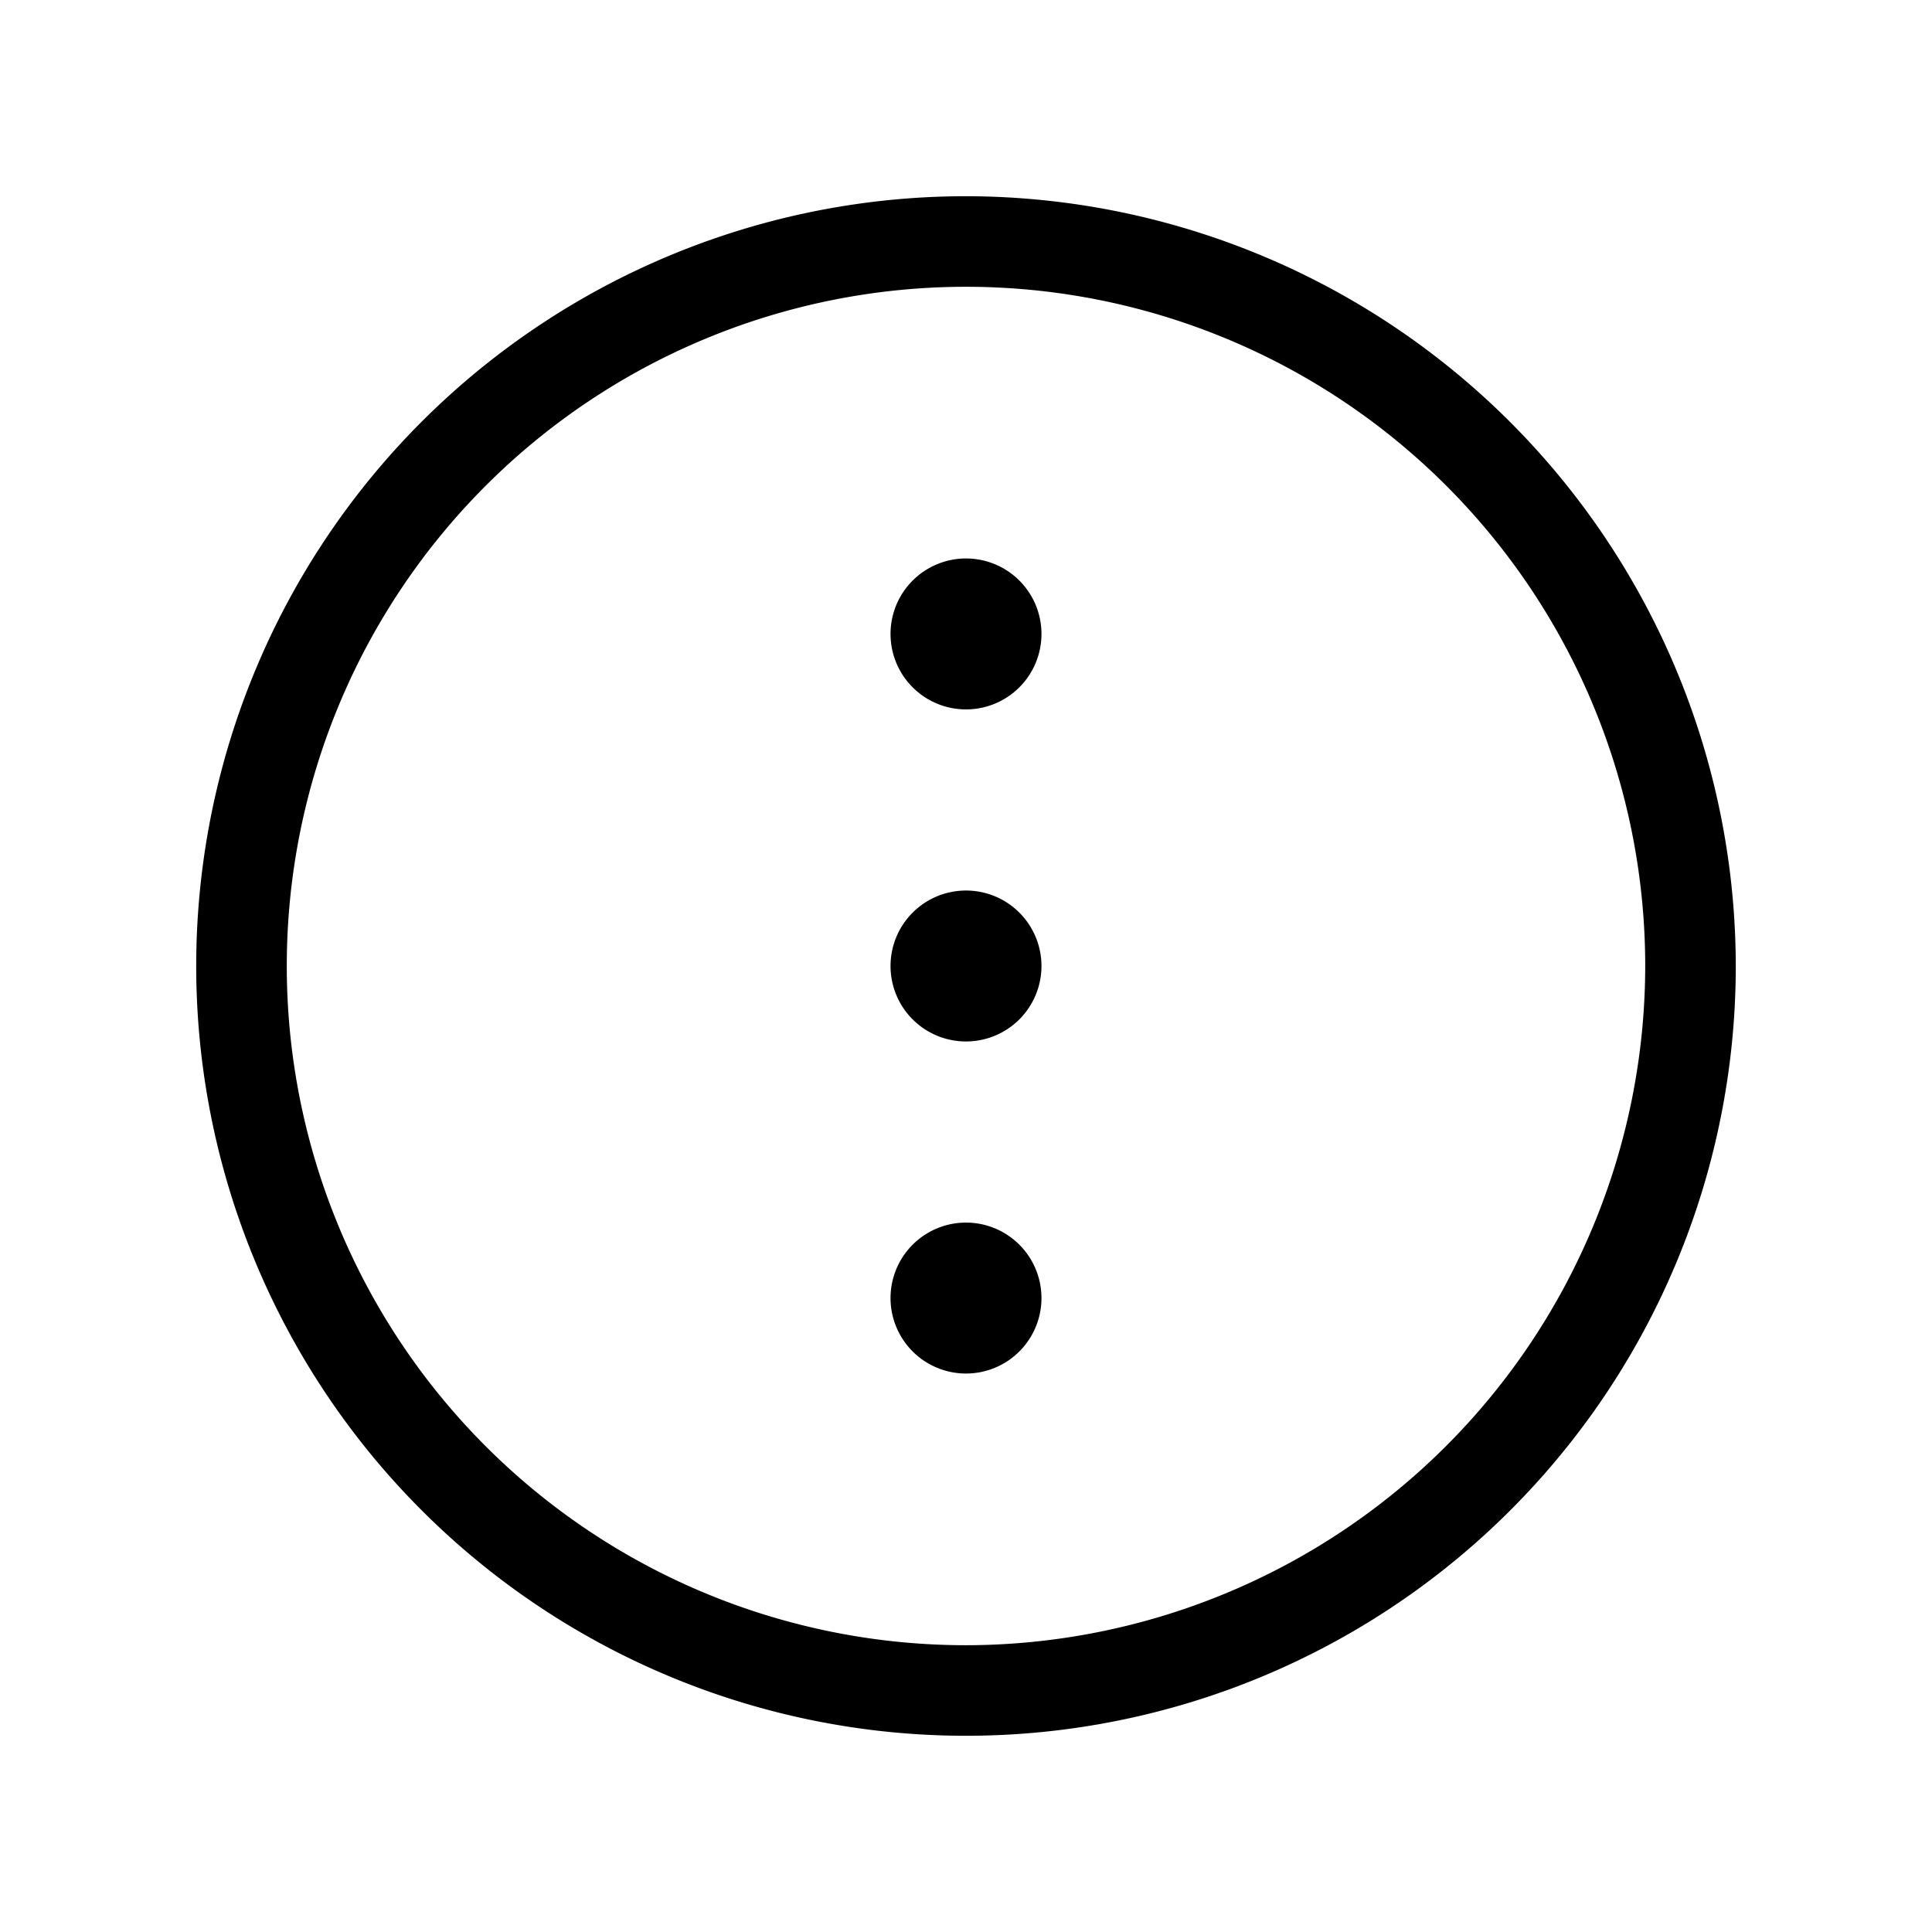 <svg xmlns="http://www.w3.org/2000/svg" viewBox="0 0 256 256" fill="currentColor"><path d="M128,26A102,102,0,1,0,230,128,102.12,102.12,0,0,0,128,26Zm0,192a90,90,0,1,1,90-90A90.1,90.1,0,0,1,128,218ZM138,84a10,10,0,1,1-10-10A10,10,0,0,1,138,84Zm0,44a10,10,0,1,1-10-10A10,10,0,0,1,138,128Zm0,44a10,10,0,1,1-10-10A10,10,0,0,1,138,172Z"/></svg>